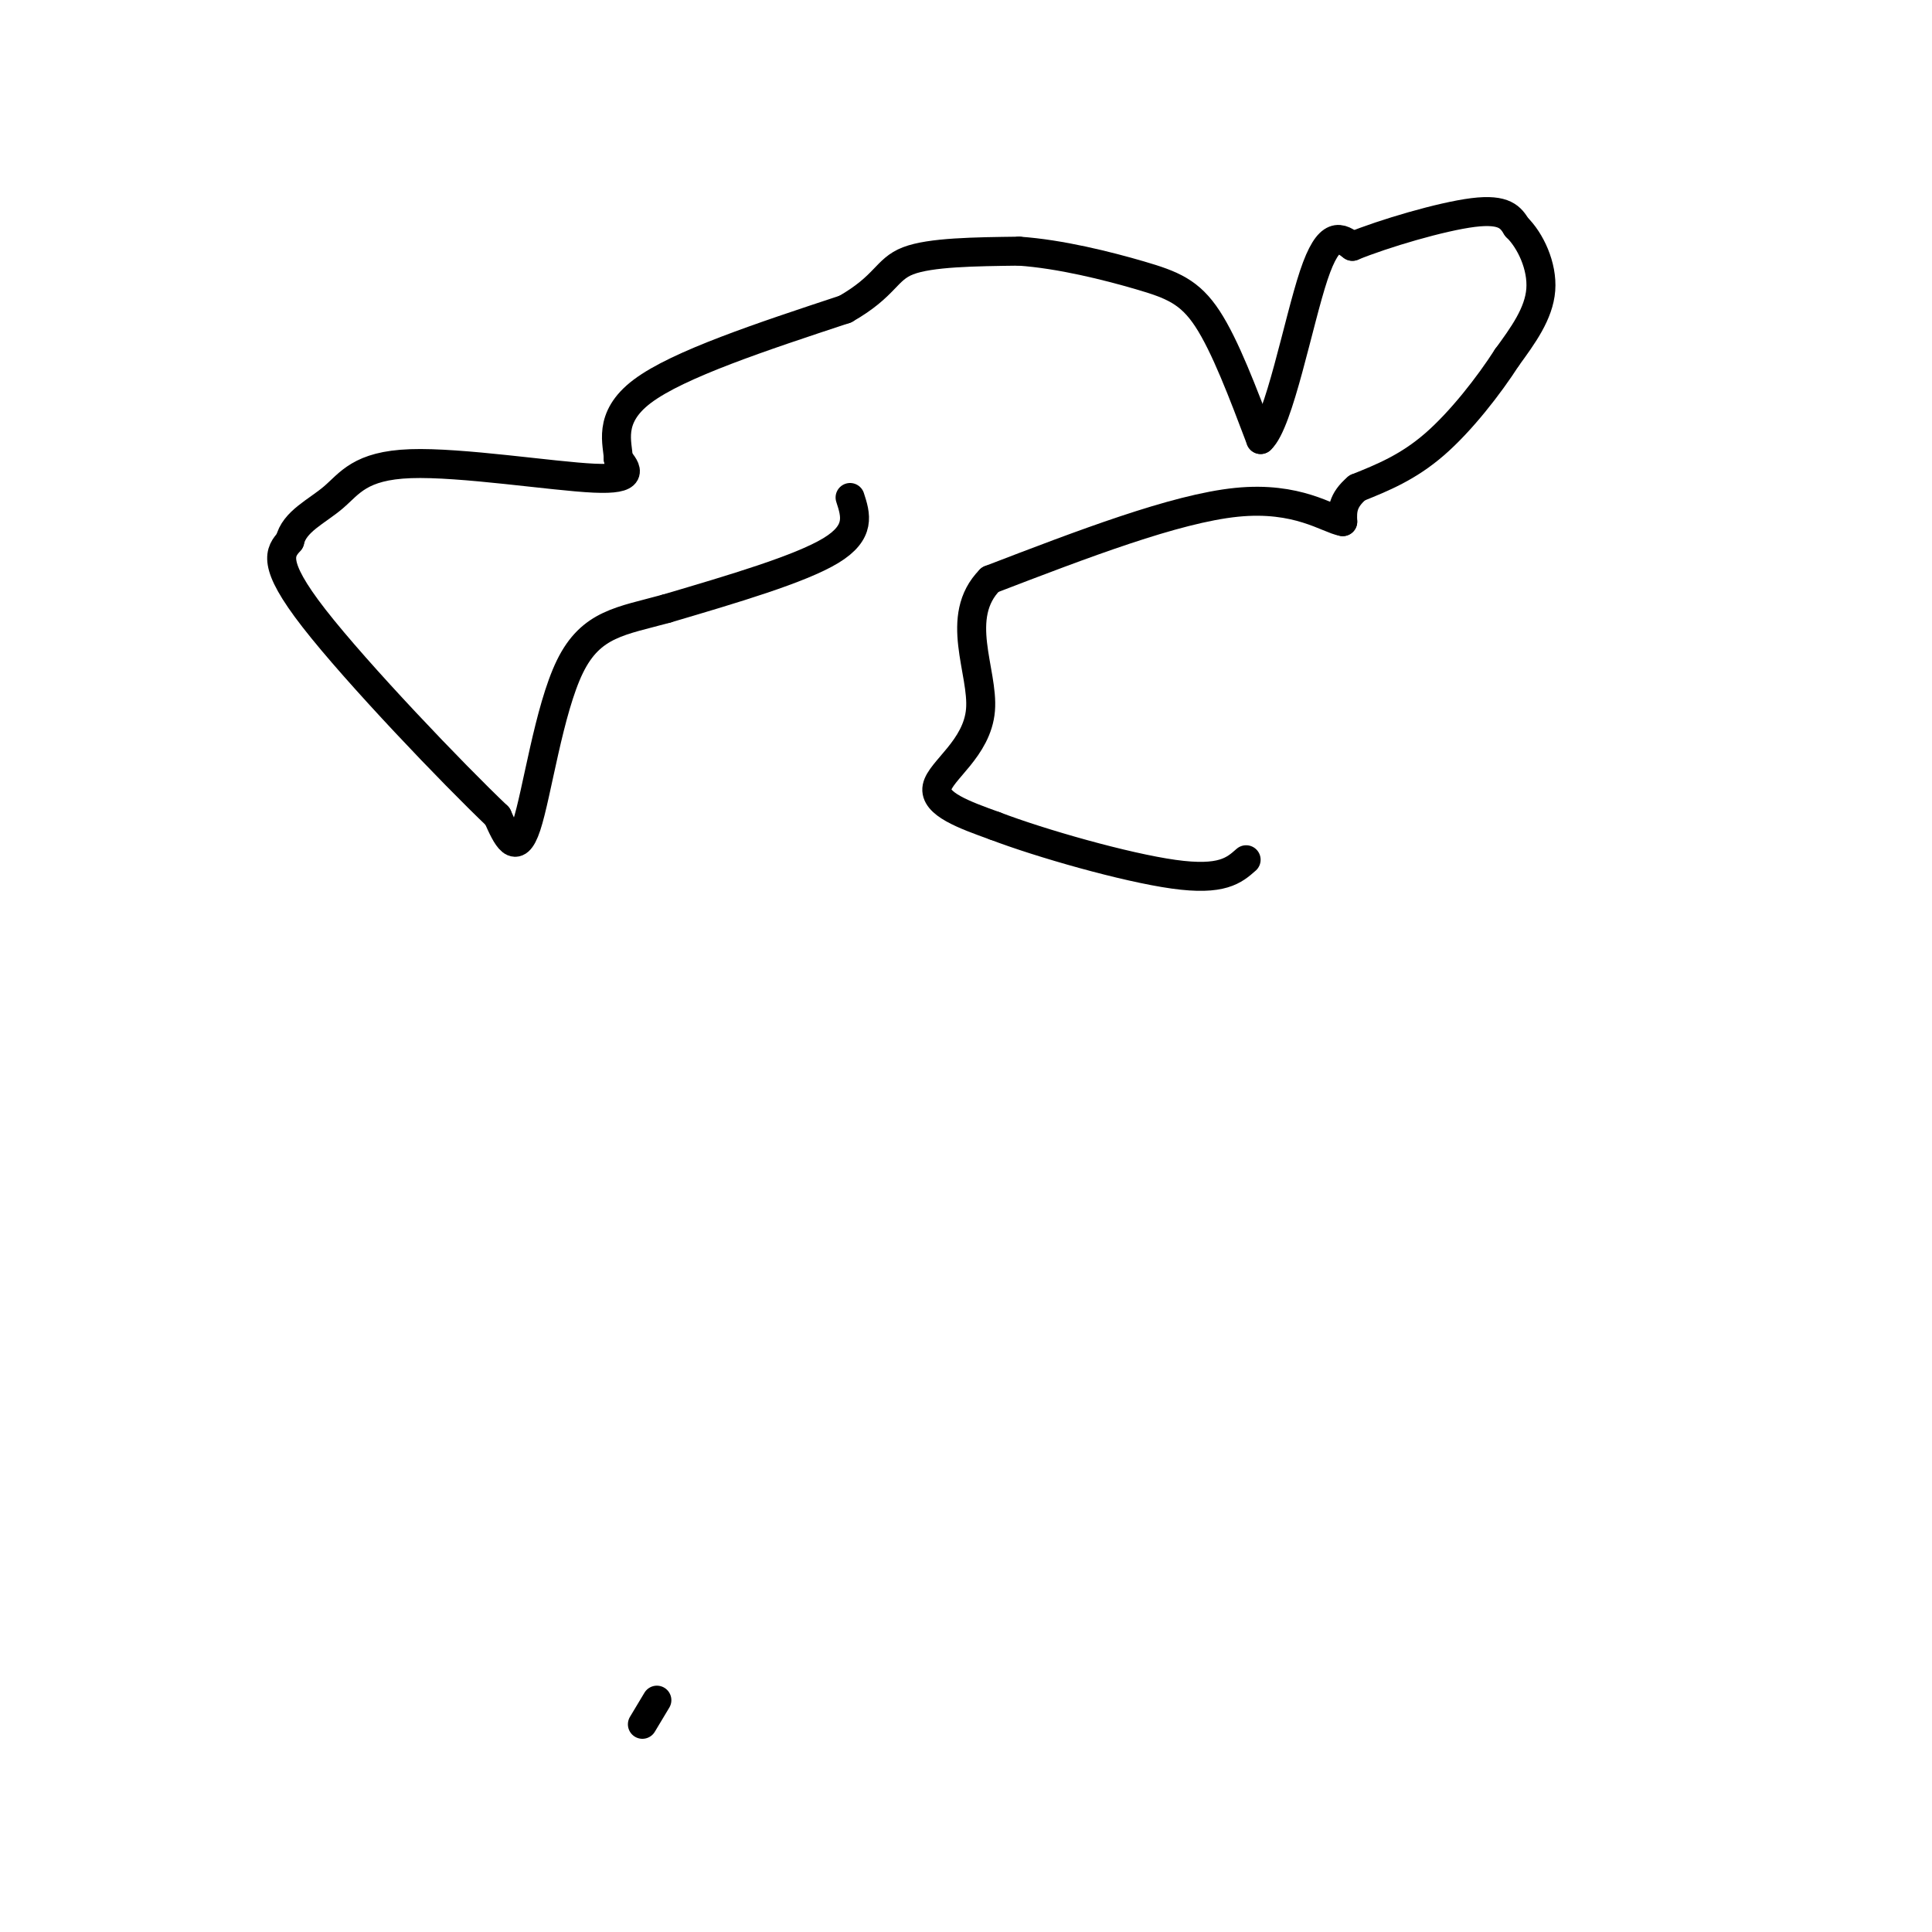 <svg viewBox='0 0 400 400' version='1.1' xmlns='http://www.w3.org/2000/svg' xmlns:xlink='http://www.w3.org/1999/xlink'><g fill='none' stroke='#000000' stroke-width='6' stroke-linecap='round' stroke-linejoin='round'><path d='M176,103c1.167,3.583 2.333,7.167 -4,11c-6.333,3.833 -20.167,7.917 -34,12'/><path d='M138,126c-9.321,2.583 -15.625,3.042 -20,12c-4.375,8.958 -6.821,26.417 -9,33c-2.179,6.583 -4.089,2.292 -6,-2'/><path d='M103,169c-9.156,-8.711 -29.044,-29.489 -38,-41c-8.956,-11.511 -6.978,-13.756 -5,-16'/><path d='M60,112c0.885,-4.029 5.598,-6.100 9,-9c3.402,-2.900 5.493,-6.627 16,-7c10.507,-0.373 29.431,2.608 38,3c8.569,0.392 6.785,-1.804 5,-4'/><path d='M128,95c0.022,-2.978 -2.422,-8.422 5,-14c7.422,-5.578 24.711,-11.289 42,-17'/><path d='M175,64c8.400,-4.778 8.400,-8.222 13,-10c4.600,-1.778 13.800,-1.889 23,-2'/><path d='M211,52c8.512,0.583 18.292,3.042 25,5c6.708,1.958 10.345,3.417 14,9c3.655,5.583 7.327,15.292 11,25'/><path d='M261,91c3.800,-3.400 7.800,-24.400 11,-34c3.200,-9.600 5.600,-7.800 8,-6'/><path d='M280,51c6.400,-2.622 18.400,-6.178 25,-7c6.600,-0.822 7.800,1.089 9,3'/><path d='M314,47c2.822,2.733 5.378,8.067 5,13c-0.378,4.933 -3.689,9.467 -7,14'/><path d='M312,74c-3.711,5.778 -9.489,13.222 -15,18c-5.511,4.778 -10.756,6.889 -16,9'/><path d='M281,101c-3.167,2.667 -3.083,4.833 -3,7'/><path d='M278,108c-3.089,-0.511 -9.311,-5.289 -22,-4c-12.689,1.289 -31.844,8.644 -51,16'/><path d='M205,120c-7.667,7.726 -1.333,19.042 -2,27c-0.667,7.958 -8.333,12.560 -9,16c-0.667,3.440 5.667,5.720 12,8'/><path d='M206,171c9.422,3.600 26.978,8.600 37,10c10.022,1.400 12.511,-0.800 15,-3'/><path d='M133,357c0.000,0.000 3.000,-5.000 3,-5'/></g>
</svg>